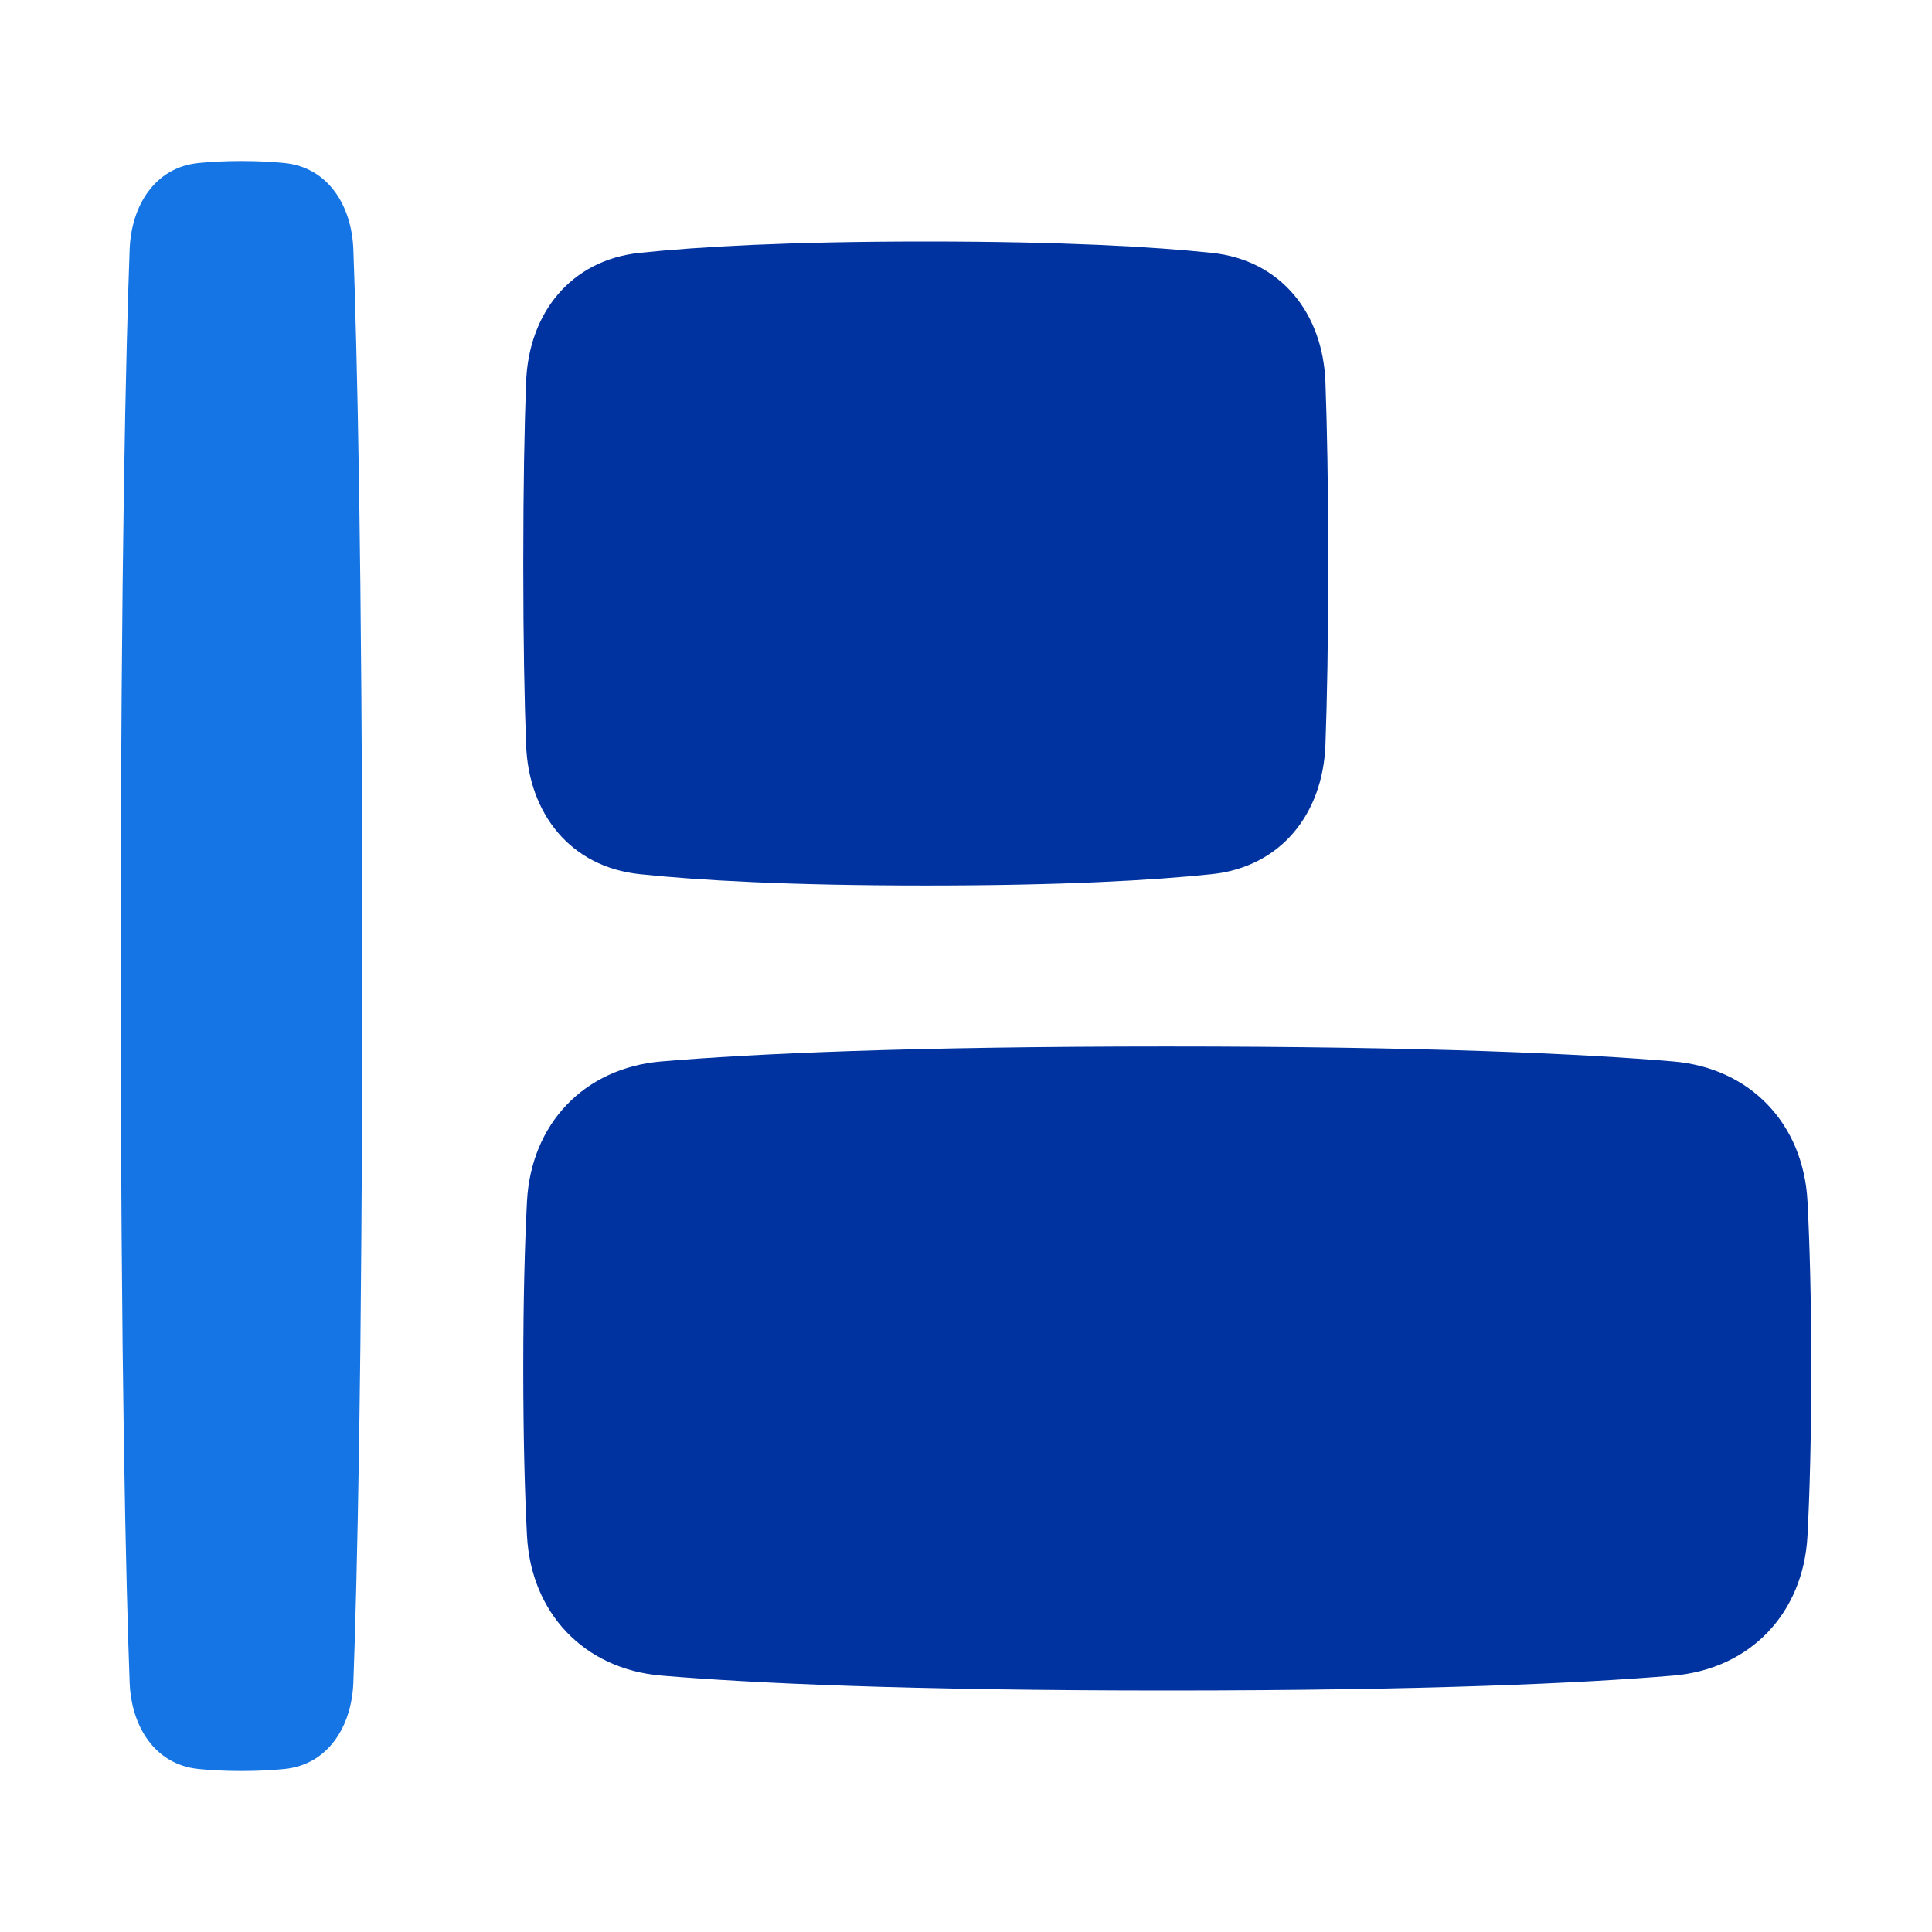 <svg width="50" height="50" viewBox="0 0 50 50" fill="none" xmlns="http://www.w3.org/2000/svg">
<path d="M7.366 4.219C8.495 4.335 9.103 5.324 9.145 6.458C9.237 8.964 9.375 14.462 9.375 25C9.375 35.538 9.237 41.036 9.145 43.542C9.103 44.676 8.495 45.665 7.366 45.781C7.05 45.813 6.68 45.833 6.25 45.833C5.82 45.833 5.45 45.813 5.134 45.781C4.005 45.665 3.397 44.676 3.355 43.542C3.263 41.036 3.125 35.538 3.125 25C3.125 14.462 3.263 8.964 3.355 6.458C3.397 5.324 4.005 4.335 5.134 4.219C5.45 4.187 5.82 4.167 6.25 4.167C6.68 4.167 7.05 4.187 7.366 4.219Z" fill="#1575E5"/>
<path d="M34.302 9.89C34.236 8.101 33.144 6.731 31.363 6.544C29.838 6.384 27.504 6.25 23.958 6.25C20.413 6.25 18.078 6.384 16.553 6.544C14.773 6.731 13.68 8.101 13.615 9.89C13.573 11.018 13.542 12.546 13.542 14.583C13.542 16.62 13.573 18.149 13.615 19.276C13.68 21.066 14.773 22.436 16.553 22.623C18.078 22.783 20.413 22.917 23.958 22.917C27.504 22.917 29.838 22.783 31.363 22.623C33.144 22.436 34.236 21.066 34.302 19.276C34.343 18.149 34.375 16.62 34.375 14.583C34.375 12.546 34.343 11.018 34.302 9.89Z" fill="#0033A0"/>
<path d="M46.778 31.094C46.675 29.089 45.302 27.639 43.302 27.47C40.956 27.272 36.95 27.083 30.208 27.083C23.466 27.083 19.461 27.272 17.114 27.47C15.115 27.639 13.742 29.089 13.638 31.094C13.582 32.179 13.542 33.594 13.542 35.417C13.542 37.239 13.582 38.654 13.638 39.74C13.742 41.744 15.115 43.195 17.114 43.364C19.461 43.561 23.466 43.75 30.208 43.75C36.95 43.75 40.956 43.561 43.302 43.364C45.302 43.195 46.675 41.744 46.778 39.74C46.834 38.654 46.875 37.239 46.875 35.417C46.875 33.594 46.834 32.179 46.778 31.094Z" fill="#0033A0"/>
</svg>
